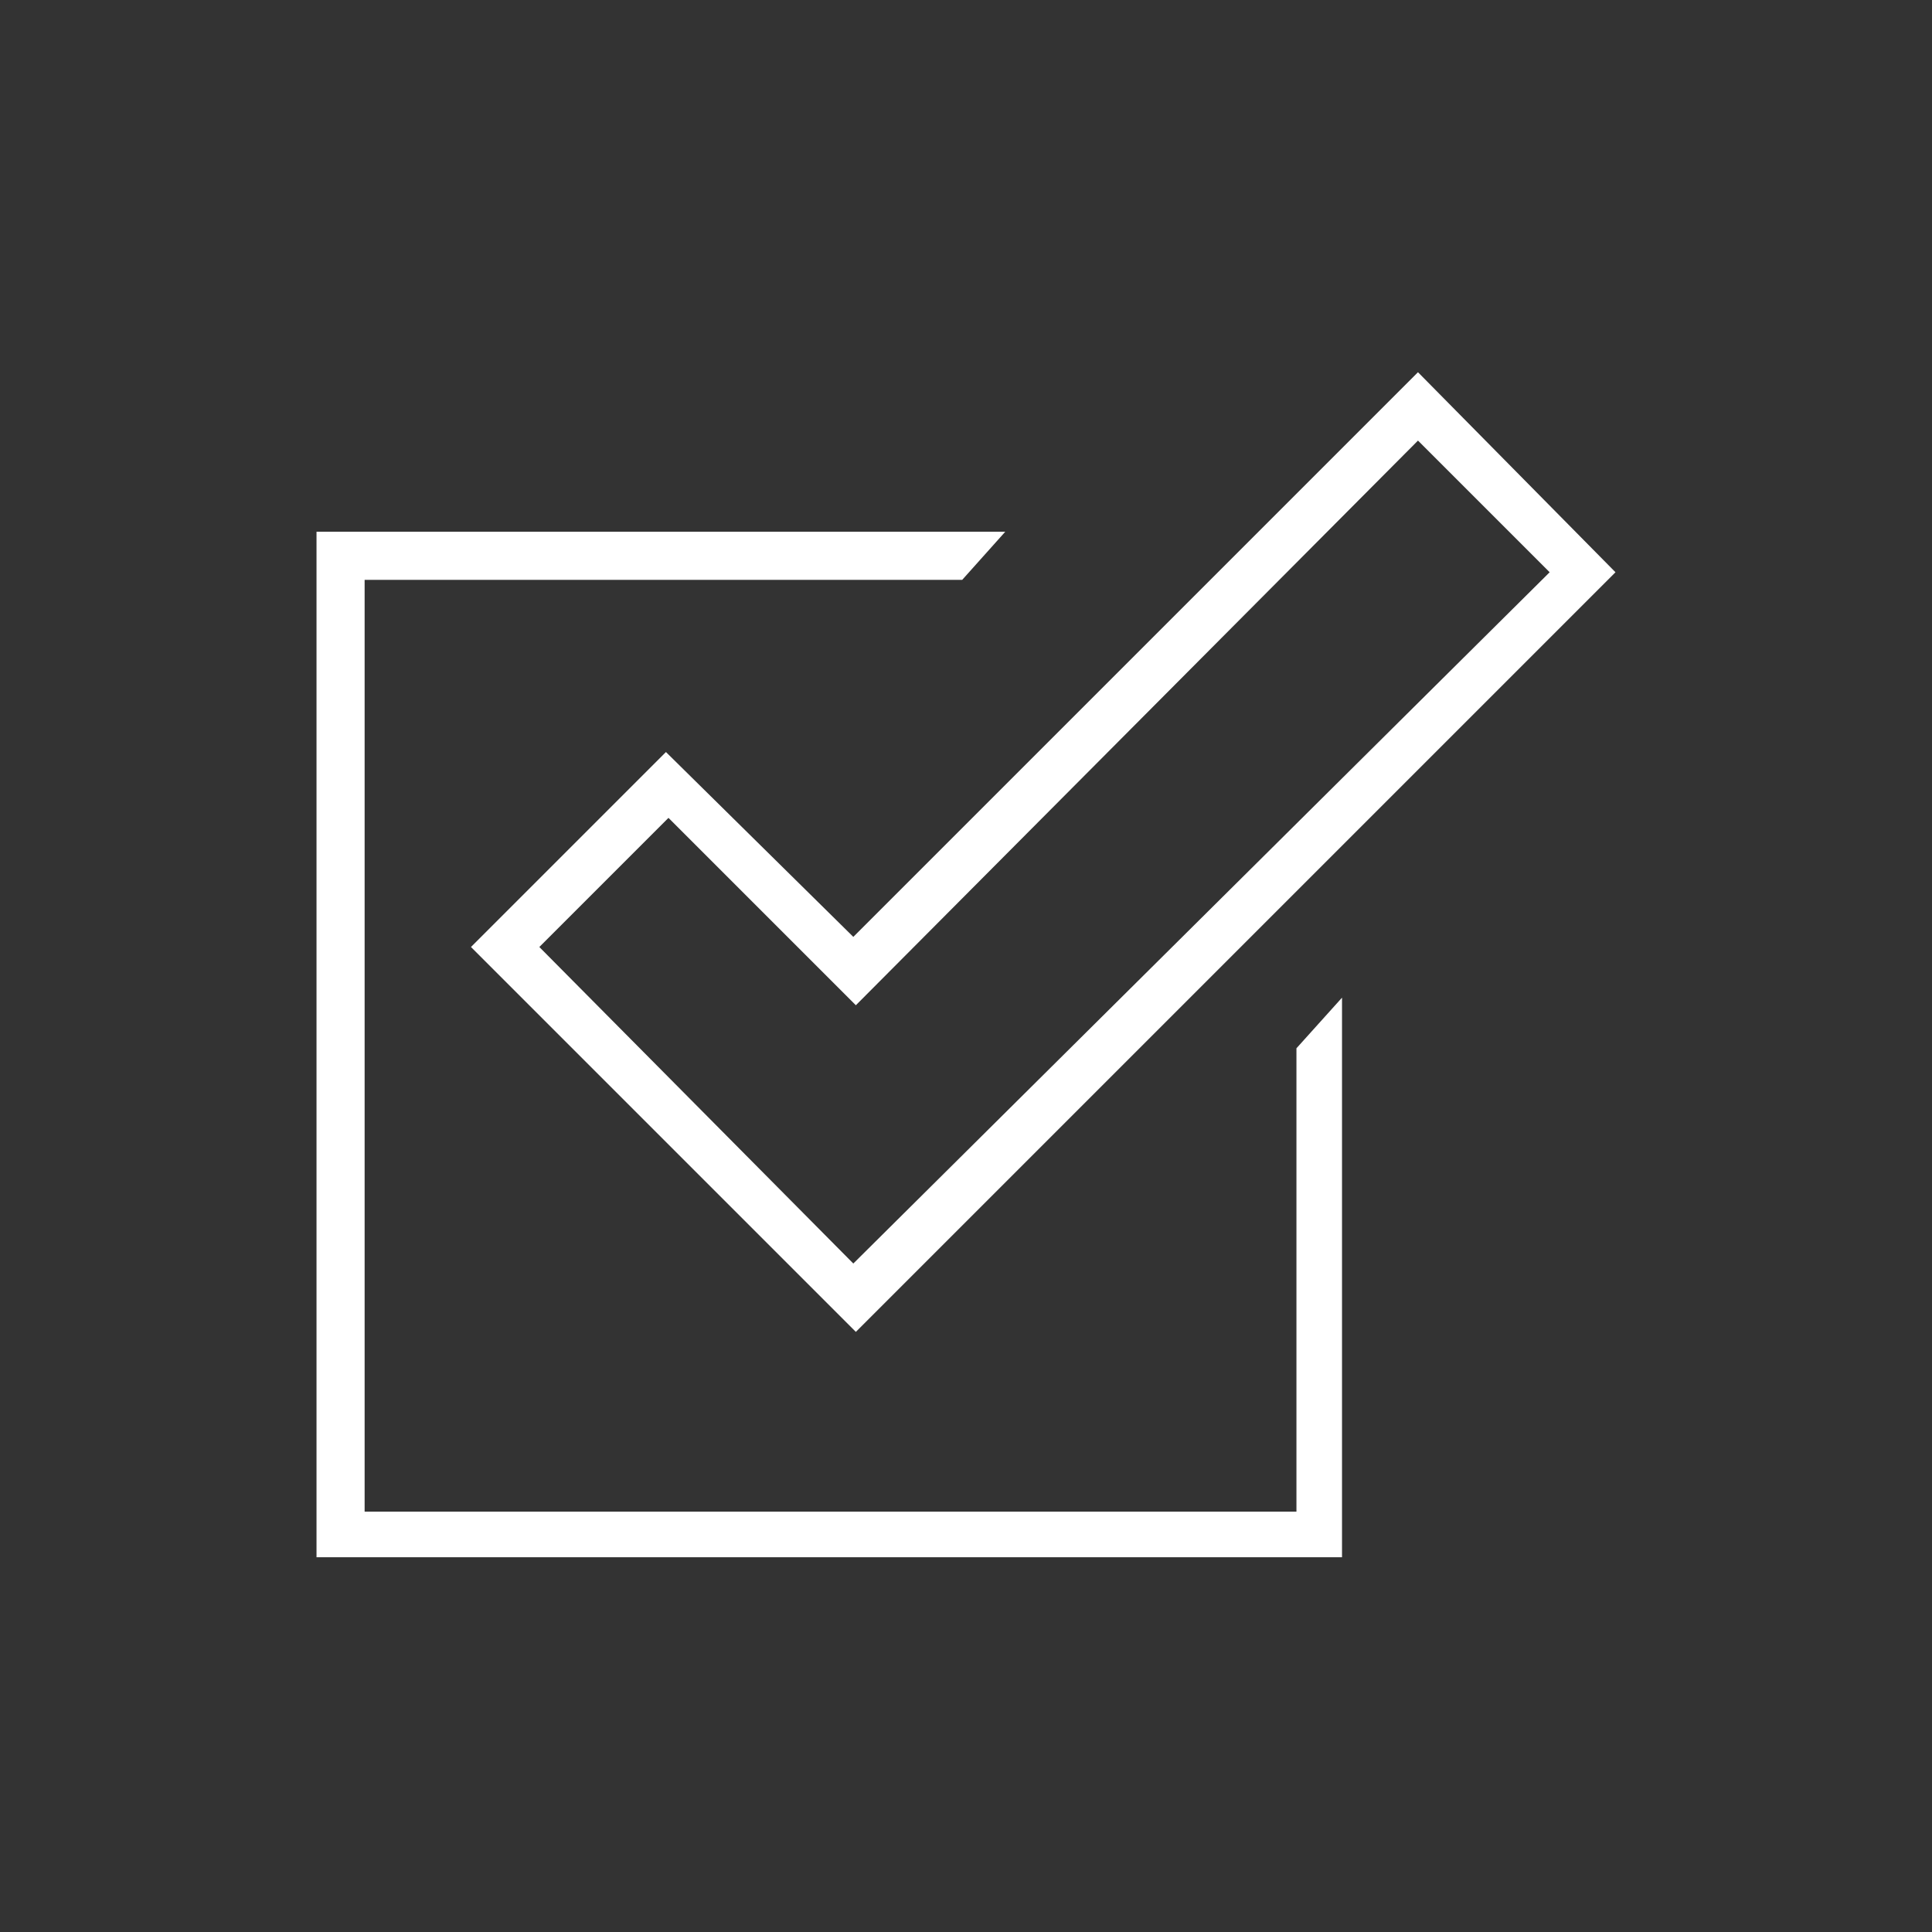 <?xml version="1.0" encoding="utf-8"?>
<!-- Generator: Adobe Illustrator 23.0.6, SVG Export Plug-In . SVG Version: 6.00 Build 0)  -->
<svg version="1.1" id="Layer_1" xmlns="http://www.w3.org/2000/svg" xmlns:xlink="http://www.w3.org/1999/xlink" x="0px" y="0px"
	 viewBox="0 0 76.3 76.3" style="enable-background:new 0 0 76.3 76.3;" xml:space="preserve">
<rect x="0" y="0" width="76.3" height="76.3" fill="#333333" stroke="none"/>
<style type="text/css">
	.st0{fill:#FFFFFF;}
</style>
<g id="Isolation_Mode">
	<g>
		<path class="st0" d="M26.3,29.7l-7.7,7.7l15.2,15.2l30-30L56,14.7L33.7,37L26.3,29.7z M61.2,22.6L33.7,49.9L21.3,37.4l5.1-5.1
			l7.4,7.4L56,17.4L61.2,22.6z"/>
		<polygon class="st0" points="51.2,59.7 14.4,59.7 14.4,22.9 38,22.9 39.7,21 12.5,21 12.5,61.5 53,61.5 53,39.4 51.2,41.4 		"/>
	</g>
</g>
</svg>
